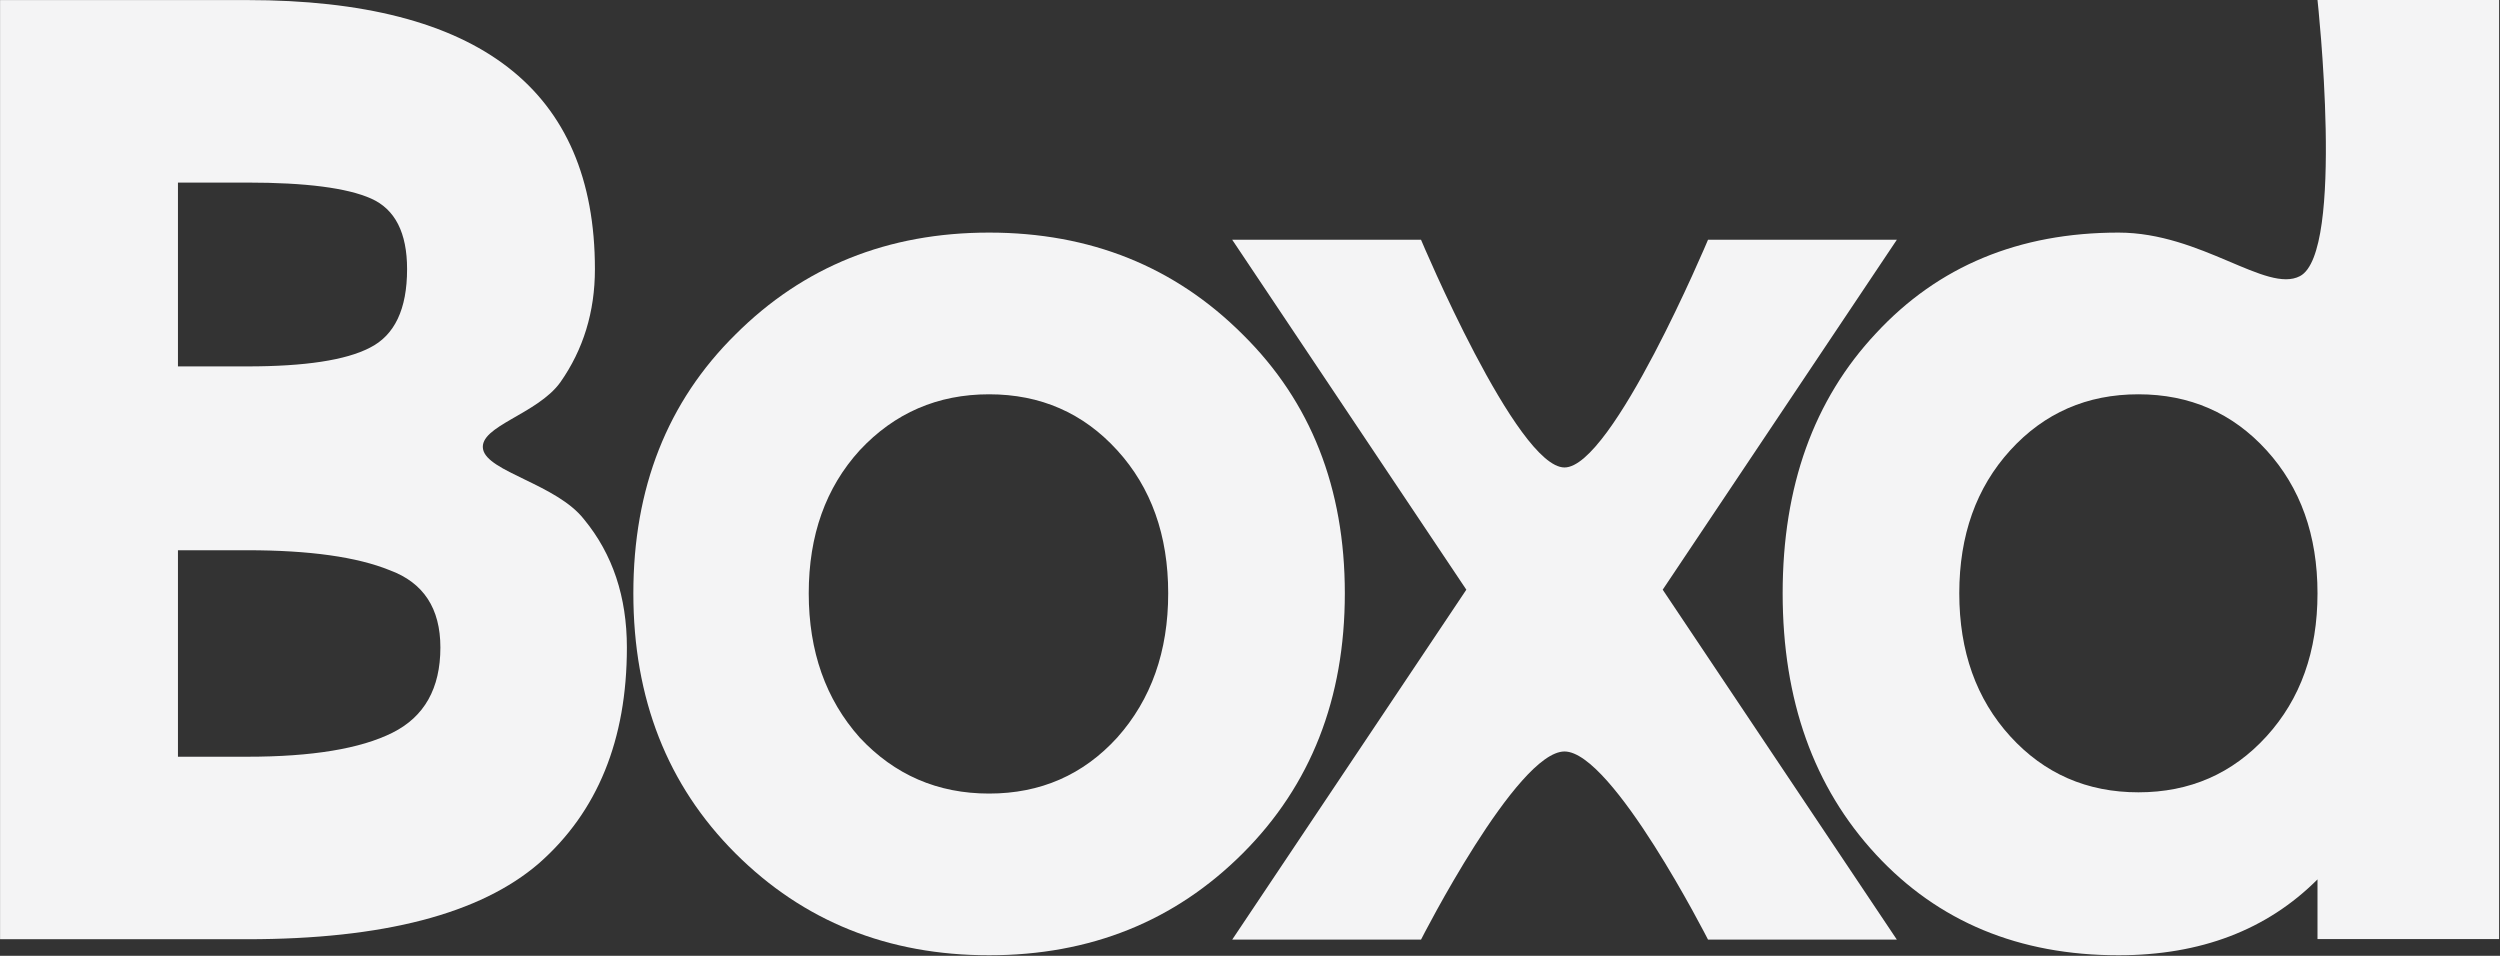 <?xml version="1.0" encoding="UTF-8" standalone="no"?> <svg xmlns="http://www.w3.org/2000/svg" xmlns:xlink="http://www.w3.org/1999/xlink" xmlns:serif="http://www.serif.com/" width="100%" height="100%" viewBox="0 0 2082 796" version="1.1" xml:space="preserve" style="fill-rule:evenodd;clip-rule:evenodd;stroke-linejoin:round;stroke-miterlimit:2;"><rect x="0" y="0" width="2082" height="796" fill="#333333" stroke="none"/> <g transform="matrix(1,0,0,1,-707.038,-6285.23)"> <g transform="matrix(1,0,0,1,0,5472.37)"> <g transform="matrix(1,0,0,1,-109.123,126.682)"> <g transform="matrix(1.071,0,0,1.071,-1.449,-104.131)"> <path d="M763.464,737.971L955.647,737.971C1135.89,737.971 1226.01,807.719 1226.01,947.215C1226.01,980.362 1217.03,1009.71 1199.07,1035.26C1181.12,1060.12 1135.89,1069.27 1138.99,1087.06C1142.1,1104.84 1196.31,1114.33 1217.72,1141.96C1239.82,1168.89 1250.87,1202.04 1250.87,1241.4C1250.87,1313.22 1228.08,1369.15 1182.5,1409.21C1136.92,1448.57 1061.3,1468.25 955.647,1468.25L763.464,1468.25L763.464,737.971ZM901.782,879.884L901.782,1022.83L955.647,1022.83C1000.53,1022.83 1032.3,1018 1050.95,1008.33C1070.28,998.663 1079.95,978.291 1079.95,947.215C1079.95,918.901 1070.63,900.601 1051.98,892.314C1033.34,884.027 1001.23,879.884 955.647,879.884L901.782,879.884ZM901.782,1165.78L901.782,1326.34L955.647,1326.34C1006.06,1326.34 1043.69,1320.12 1068.56,1307.69C1093.42,1295.26 1105.85,1273.16 1105.85,1241.4C1105.85,1211.01 1092.73,1190.99 1066.48,1181.32C1040.93,1170.96 1003.99,1165.78 955.647,1165.78L901.782,1165.78Z" style="fill:rgb(244,244,245);fill-rule:nonzero;"></path> </g> <g transform="matrix(1,0,0,1,47.176,0)"> <path d="M1381.38,964.824C1438.01,908.197 1508.45,879.884 1592.7,879.884C1676.95,879.884 1747.39,908.197 1804.02,964.824C1860.64,1020.76 1888.96,1092.58 1888.96,1180.28C1888.96,1267.99 1860.64,1340.15 1804.02,1396.78C1747.39,1453.4 1676.95,1481.72 1592.7,1481.72C1508.45,1481.72 1438.01,1453.4 1381.38,1396.78C1324.76,1340.15 1296.44,1267.99 1296.44,1180.28C1296.44,1092.58 1324.76,1020.76 1381.38,964.824ZM1699.39,1061.16C1671.08,1030.08 1635.52,1014.55 1592.7,1014.55C1549.88,1014.55 1513.98,1030.08 1484.97,1061.16C1456.66,1092.24 1442.5,1131.94 1442.5,1180.28C1442.5,1228.62 1456.66,1268.68 1484.97,1300.44C1513.98,1331.52 1549.88,1347.06 1592.7,1347.06C1635.52,1347.06 1671.08,1331.52 1699.39,1300.44C1727.71,1268.68 1741.86,1228.62 1741.86,1180.28C1741.86,1131.94 1727.71,1092.24 1699.39,1061.16Z" style="fill:rgb(244,244,245);fill-rule:nonzero;"></path> </g> <g transform="matrix(1.012,0,0,1.012,-45.167,-17.173)"> <path d="M1865.13,892.314L2020.51,892.314C2020.51,892.314 2099.24,1079.7 2138.6,1079.7C2177.96,1079.7 2256.69,892.314 2256.69,892.314L2412.07,892.314L2219.4,1180.28L2412.07,1468.25L2256.69,1468.25C2256.69,1468.25 2177.96,1313.42 2138.6,1313.42C2099.24,1313.42 2020.51,1468.25 2020.51,1468.25L1865.13,1468.25L2057.8,1180.28L1865.13,892.314Z" style="fill:rgb(244,244,245);fill-rule:nonzero;"></path> </g> <g transform="matrix(1,0,0,1,-87.482,0)"> <path d="M2833.66,686.178L2984.9,686.178L2984.9,1468.25L2833.66,1468.25L2833.66,1418.53C2791.53,1460.66 2736.29,1481.72 2667.92,1481.72C2585.05,1481.72 2517.72,1453.75 2465.93,1397.81C2414.14,1341.88 2388.24,1269.37 2388.24,1180.28C2388.24,1091.2 2414.14,1019.03 2465.93,963.789C2517.72,907.852 2585.05,879.884 2667.92,879.884C2736.98,879.884 2791.19,930.664 2819.03,916.146C2856.7,896.499 2833.66,686.178 2833.66,686.178ZM2791.19,1061.16C2762.88,1030.08 2727.31,1014.55 2684.5,1014.55C2641.68,1014.55 2606.12,1030.08 2577.8,1061.16C2549.49,1092.24 2535.33,1131.94 2535.33,1180.28C2535.33,1228.62 2549.49,1268.33 2577.8,1299.41C2606.12,1330.48 2641.68,1346.02 2684.5,1346.02C2727.31,1346.02 2762.88,1330.48 2791.19,1299.41C2819.5,1268.33 2833.66,1228.62 2833.66,1180.28C2833.66,1131.94 2819.5,1092.24 2791.19,1061.16Z" style="fill:rgb(244,244,245);fill-rule:nonzero;"></path> </g> </g> </g> </g> </svg> 